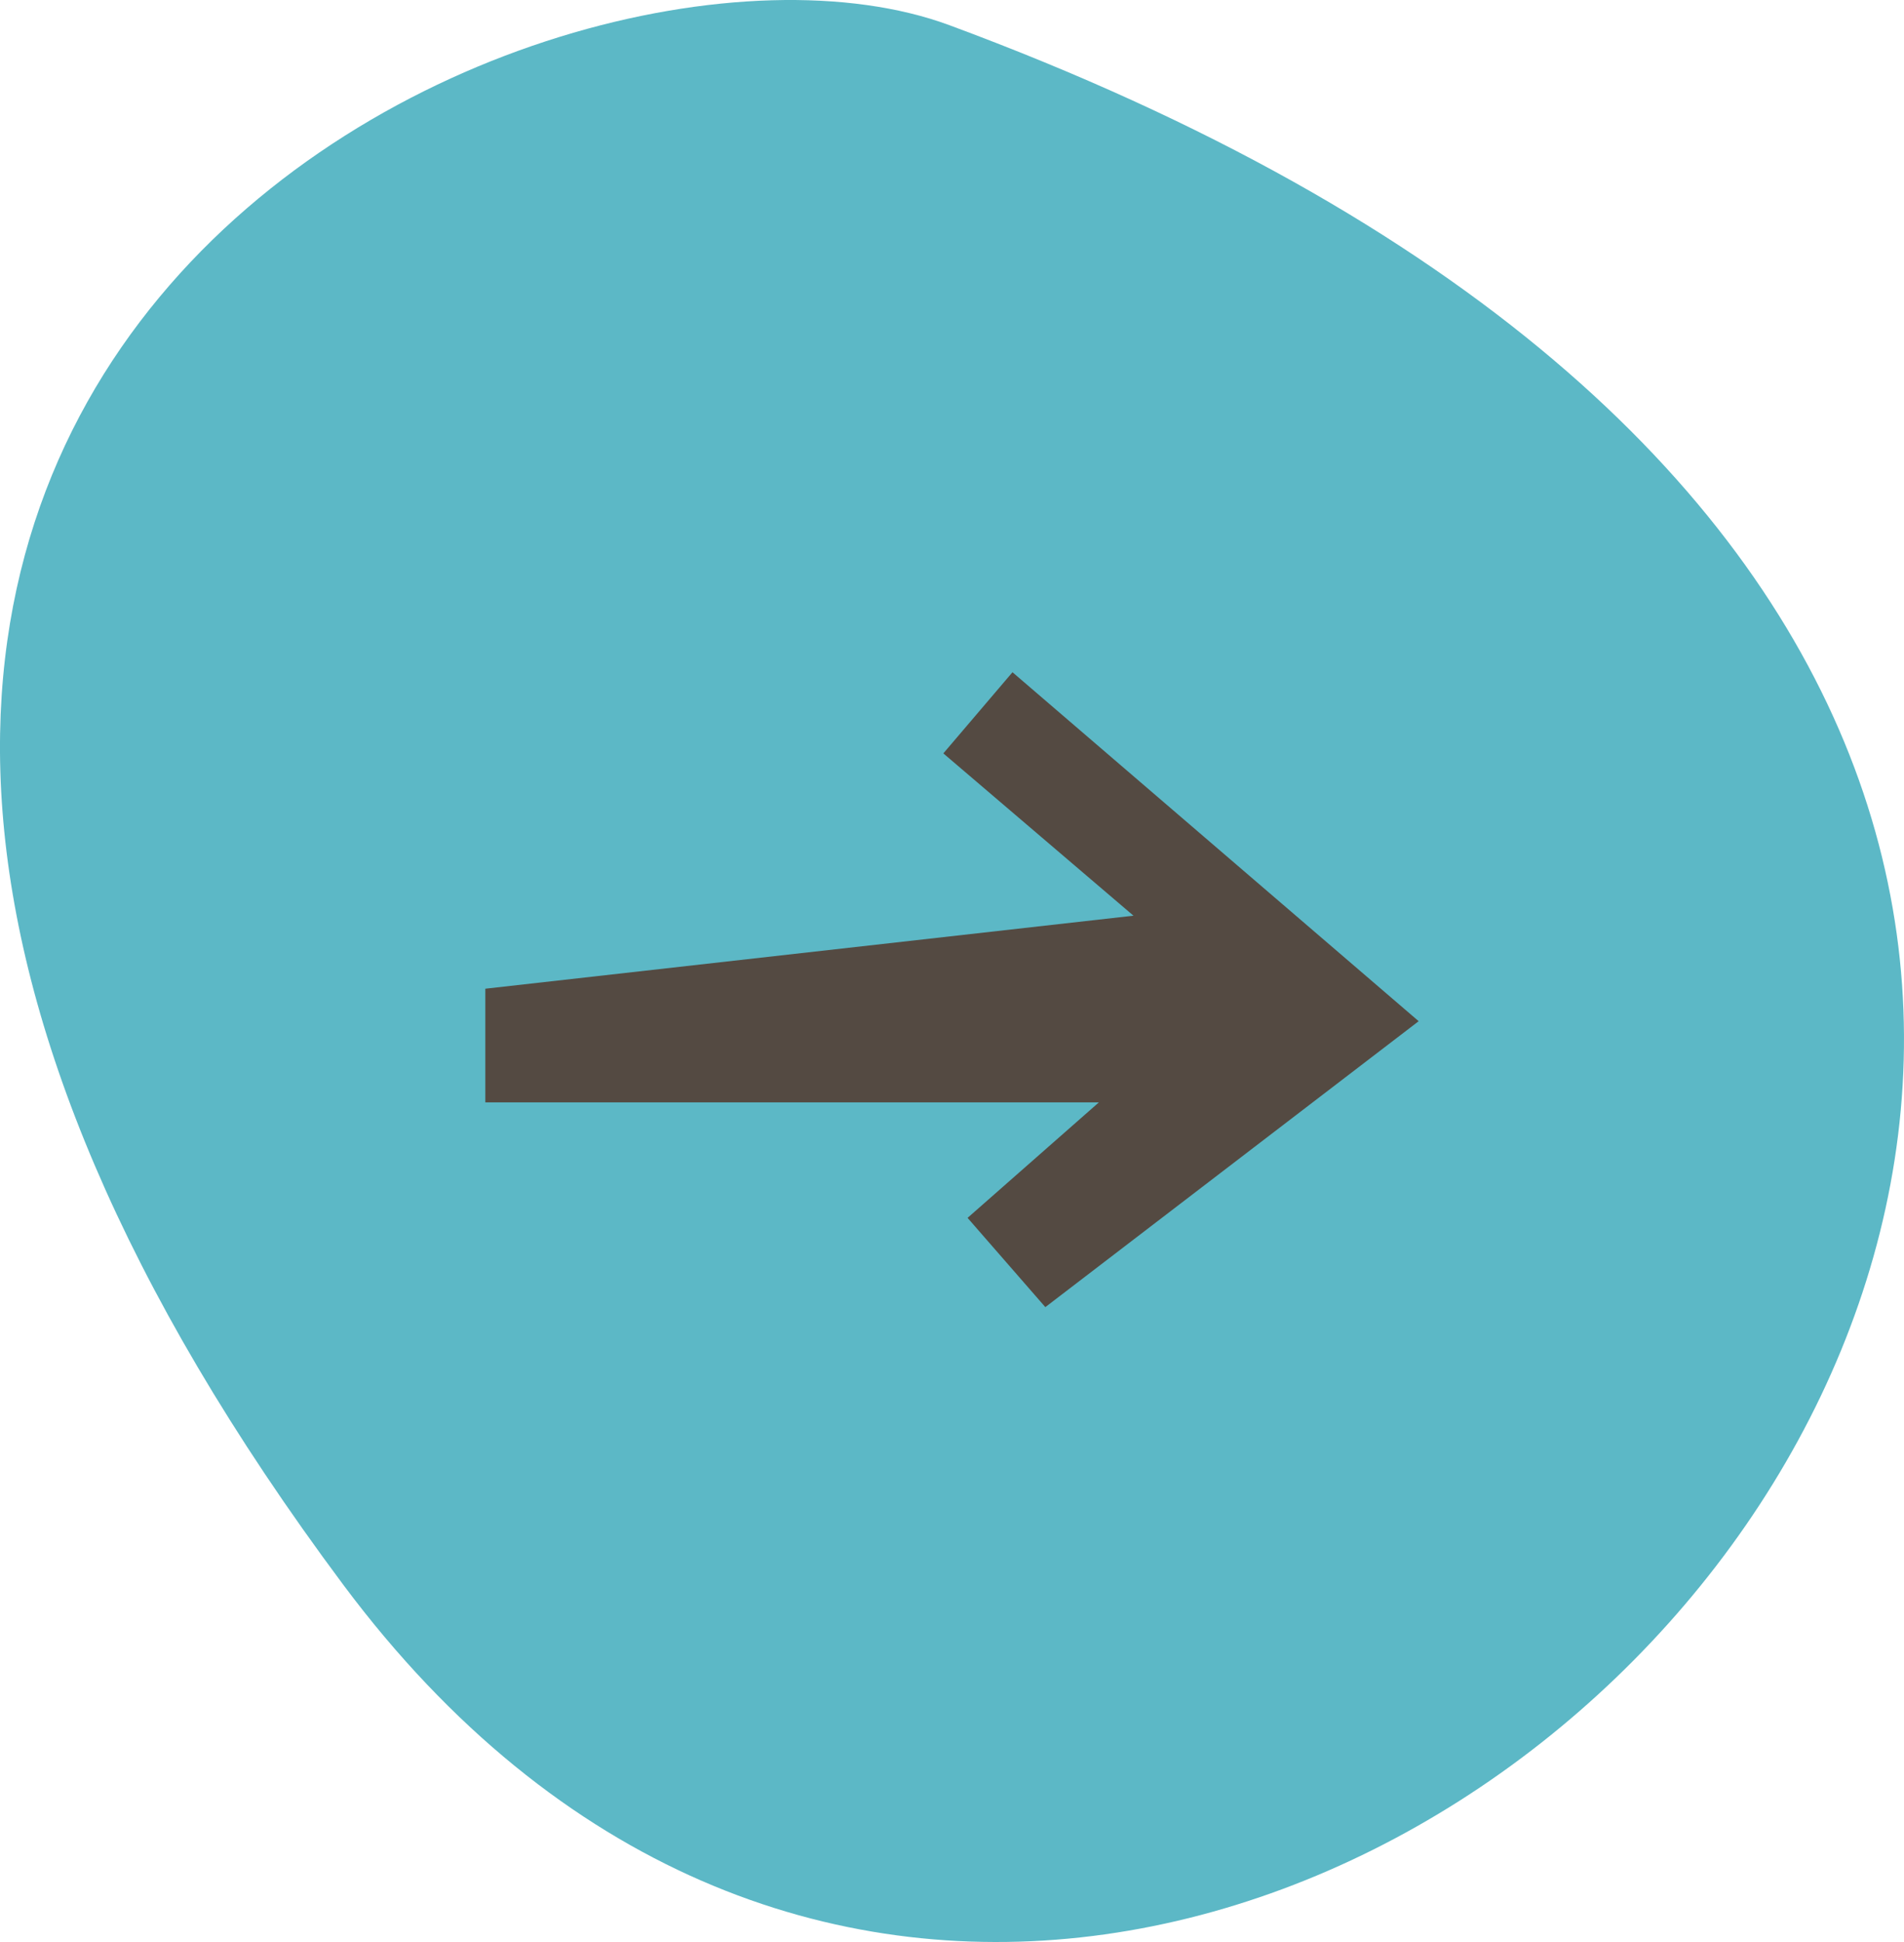<?xml version="1.0" encoding="UTF-8"?> <svg xmlns="http://www.w3.org/2000/svg" width="51" height="52" viewBox="0 0 51 52" fill="none"><path fill-rule="evenodd" clip-rule="evenodd" d="M9.197 42.437C32.263 73.351 80.891 21.194 25.432 0.675C14.723 -3.288 -14.887 10.146 9.197 42.437Z" fill="#5CB8C6"></path><path d="M13 29.517V26.474L30.361 24.519L25.268 20.173L27.12 18L38 27.344L28 35L25.917 32.61L29.435 29.517H13Z" fill="#544A42"></path></svg> 
